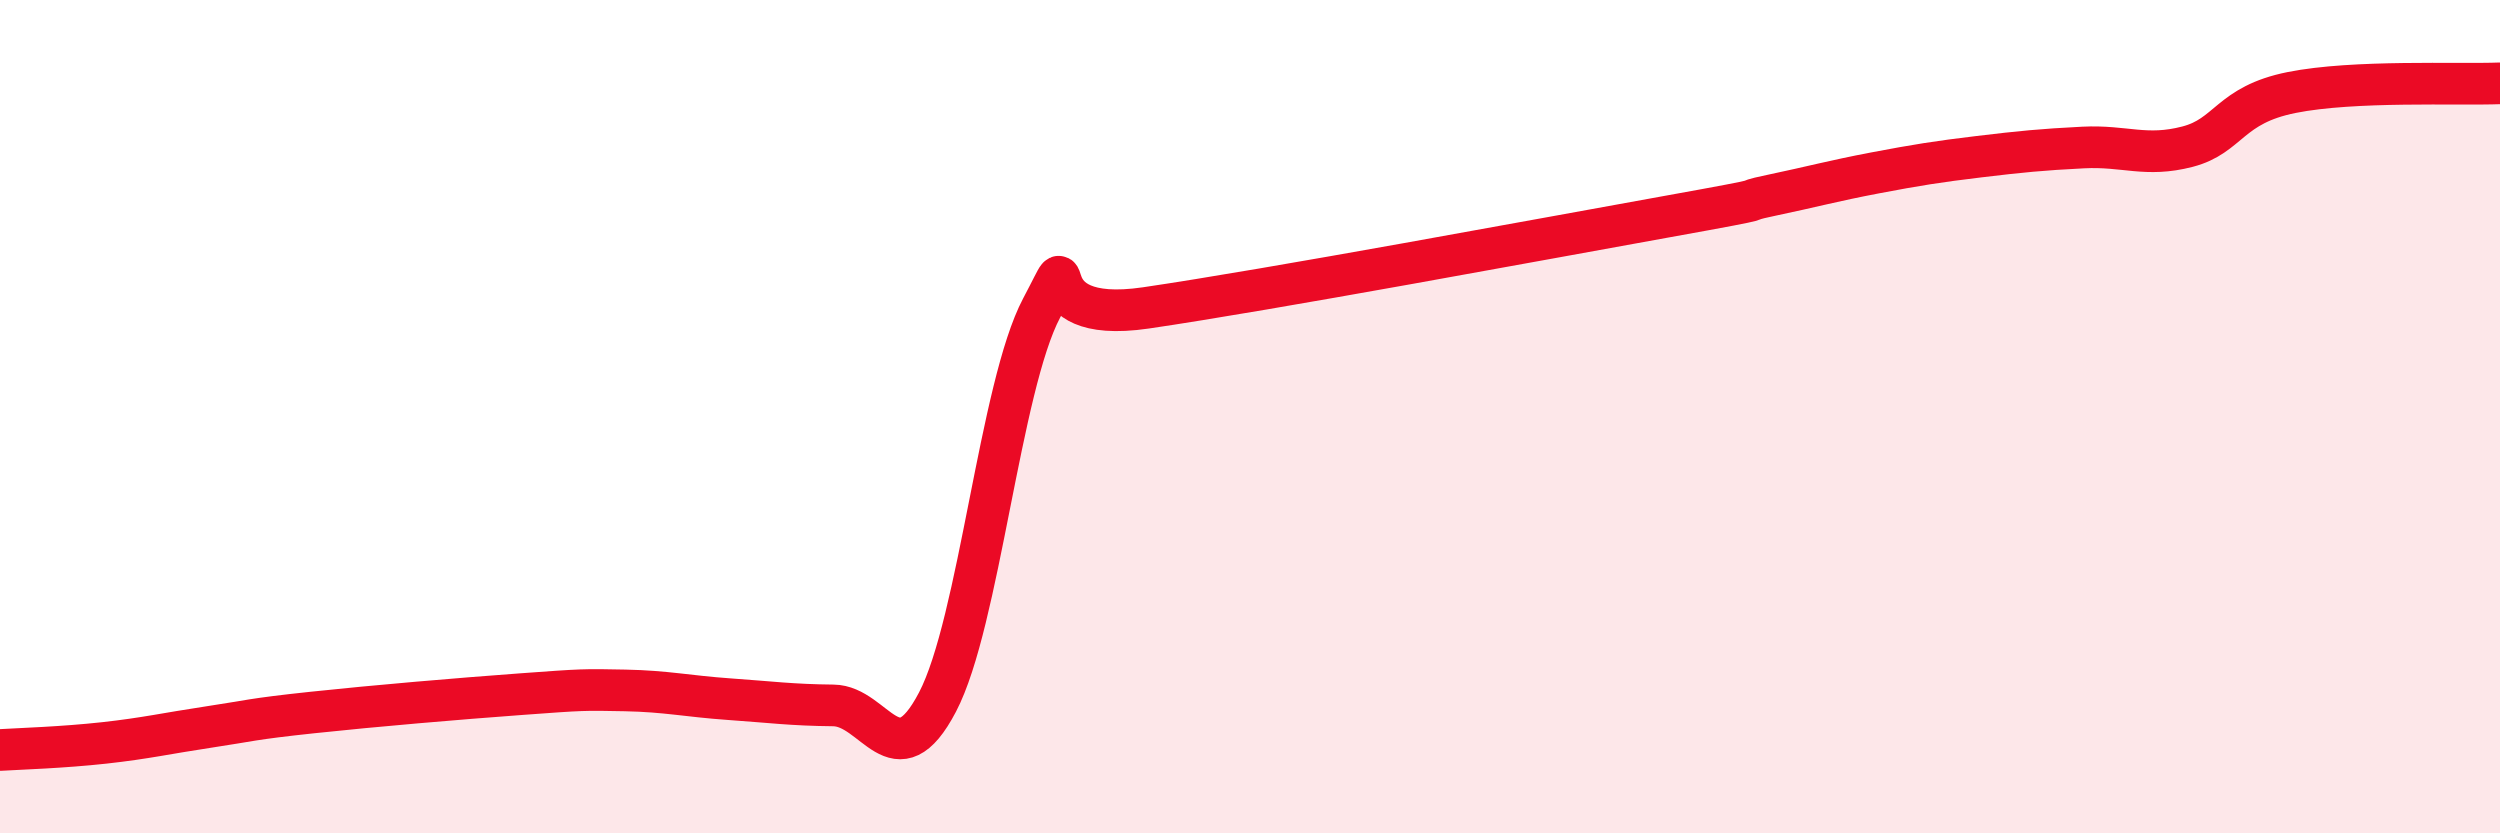 
    <svg width="60" height="20" viewBox="0 0 60 20" xmlns="http://www.w3.org/2000/svg">
      <path
        d="M 0,18 C 0.5,17.97 1.5,17.94 2.5,17.83 C 3.5,17.72 4,17.6 5,17.45 C 6,17.3 6,17.26 7.5,17.1 C 9,16.94 11,16.77 12.5,16.66 C 14,16.55 14,16.55 15,16.57 C 16,16.59 16.5,16.71 17.5,16.78 C 18.5,16.85 19,16.92 20,16.93 C 21,16.94 21.5,18.76 22.5,16.85 C 23.5,14.94 24,9.28 25,7.39 C 26,5.5 24.5,7.83 27.5,7.39 C 30.5,6.95 37,5.74 40,5.2 C 43,4.66 41.5,4.9 42.5,4.69 C 43.5,4.48 44,4.34 45,4.15 C 46,3.96 46.5,3.88 47.5,3.76 C 48.5,3.64 49,3.59 50,3.54 C 51,3.49 51.5,3.78 52.5,3.52 C 53.5,3.26 53.5,2.52 55,2.22 C 56.5,1.92 59,2.04 60,2L60 20L0 20Z"
        fill="#EB0A25"
        opacity="0.1"
        stroke-linecap="round"
        stroke-linejoin="round"
      />
      <path
        d="M 0,18 C 0.5,17.97 1.5,17.94 2.5,17.83 C 3.5,17.72 4,17.6 5,17.45 C 6,17.3 6,17.26 7.5,17.1 C 9,16.94 11,16.77 12.5,16.66 C 14,16.55 14,16.55 15,16.57 C 16,16.59 16.5,16.71 17.5,16.78 C 18.5,16.85 19,16.92 20,16.93 C 21,16.94 21.5,18.76 22.5,16.85 C 23.5,14.94 24,9.28 25,7.39 C 26,5.5 24.5,7.83 27.5,7.39 C 30.5,6.95 37,5.74 40,5.2 C 43,4.66 41.5,4.9 42.5,4.69 C 43.5,4.48 44,4.34 45,4.15 C 46,3.96 46.5,3.88 47.5,3.76 C 48.5,3.64 49,3.59 50,3.54 C 51,3.49 51.5,3.78 52.5,3.52 C 53.5,3.26 53.5,2.52 55,2.22 C 56.5,1.92 59,2.04 60,2"
        stroke="#EB0A25"
        stroke-width="1"
        fill="none"
        stroke-linecap="round"
        stroke-linejoin="round"
      />
    </svg>
  